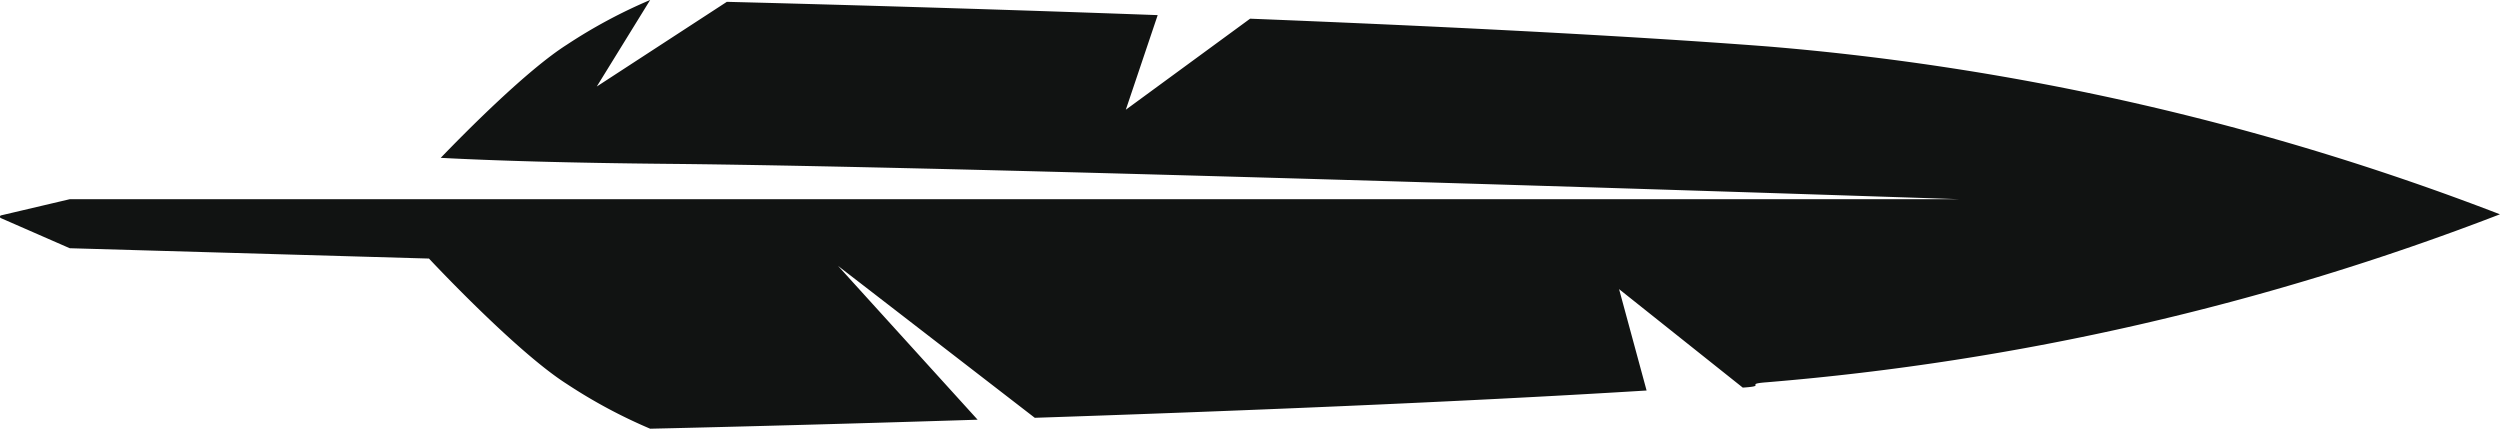 <?xml version="1.0" encoding="UTF-8"?> <svg xmlns="http://www.w3.org/2000/svg" xmlns:xlink="http://www.w3.org/1999/xlink" width="231.281" height="39.662" viewBox="0 0 231.281 39.662"><defs><clipPath id="clip-path"><rect id="Rectangle_80" data-name="Rectangle 80" width="231.281" height="39.662" fill="none"></rect></clipPath></defs><g id="Group_68" data-name="Group 68" transform="translate(0 0)"><g id="Group_67" data-name="Group 67" transform="translate(0 0)" clip-path="url(#clip-path)"><path id="Path_427" data-name="Path 427" d="M163.457,4.292c-13.687-1.045-31.15-1.9-47.806-2.562l-11.5,8.423L107.1,1.4C90.524.794,75.619.384,67.243.17L55.209,8.006,60.148,0a47.994,47.994,0,0,0-7.726,4.149c-3.663,2.33-9.3,8.018-11.65,10.455,4.811.253,11.6.468,21.162.557,30.622.287,119.337,3.269,119.337,3.269H6.454L.1,19.925a.133.133,0,0,0-.023.252l6.374,2.788,33.235.956S47.7,32.508,52.422,35.513a47.994,47.994,0,0,0,7.726,4.149s12.786-.279,30.294-.833L77.53,24.6l18.2,14.053c17.619-.586,38.862-1.427,56.6-2.525l-2.546-9.38,11.444,9.112c2.4-.159,0-.324,2.223-.494a244.054,244.054,0,0,0,67.824-15.539A244.054,244.054,0,0,0,163.457,4.292" transform="translate(0 -0.001)" fill="#111312"></path></g></g></svg> 